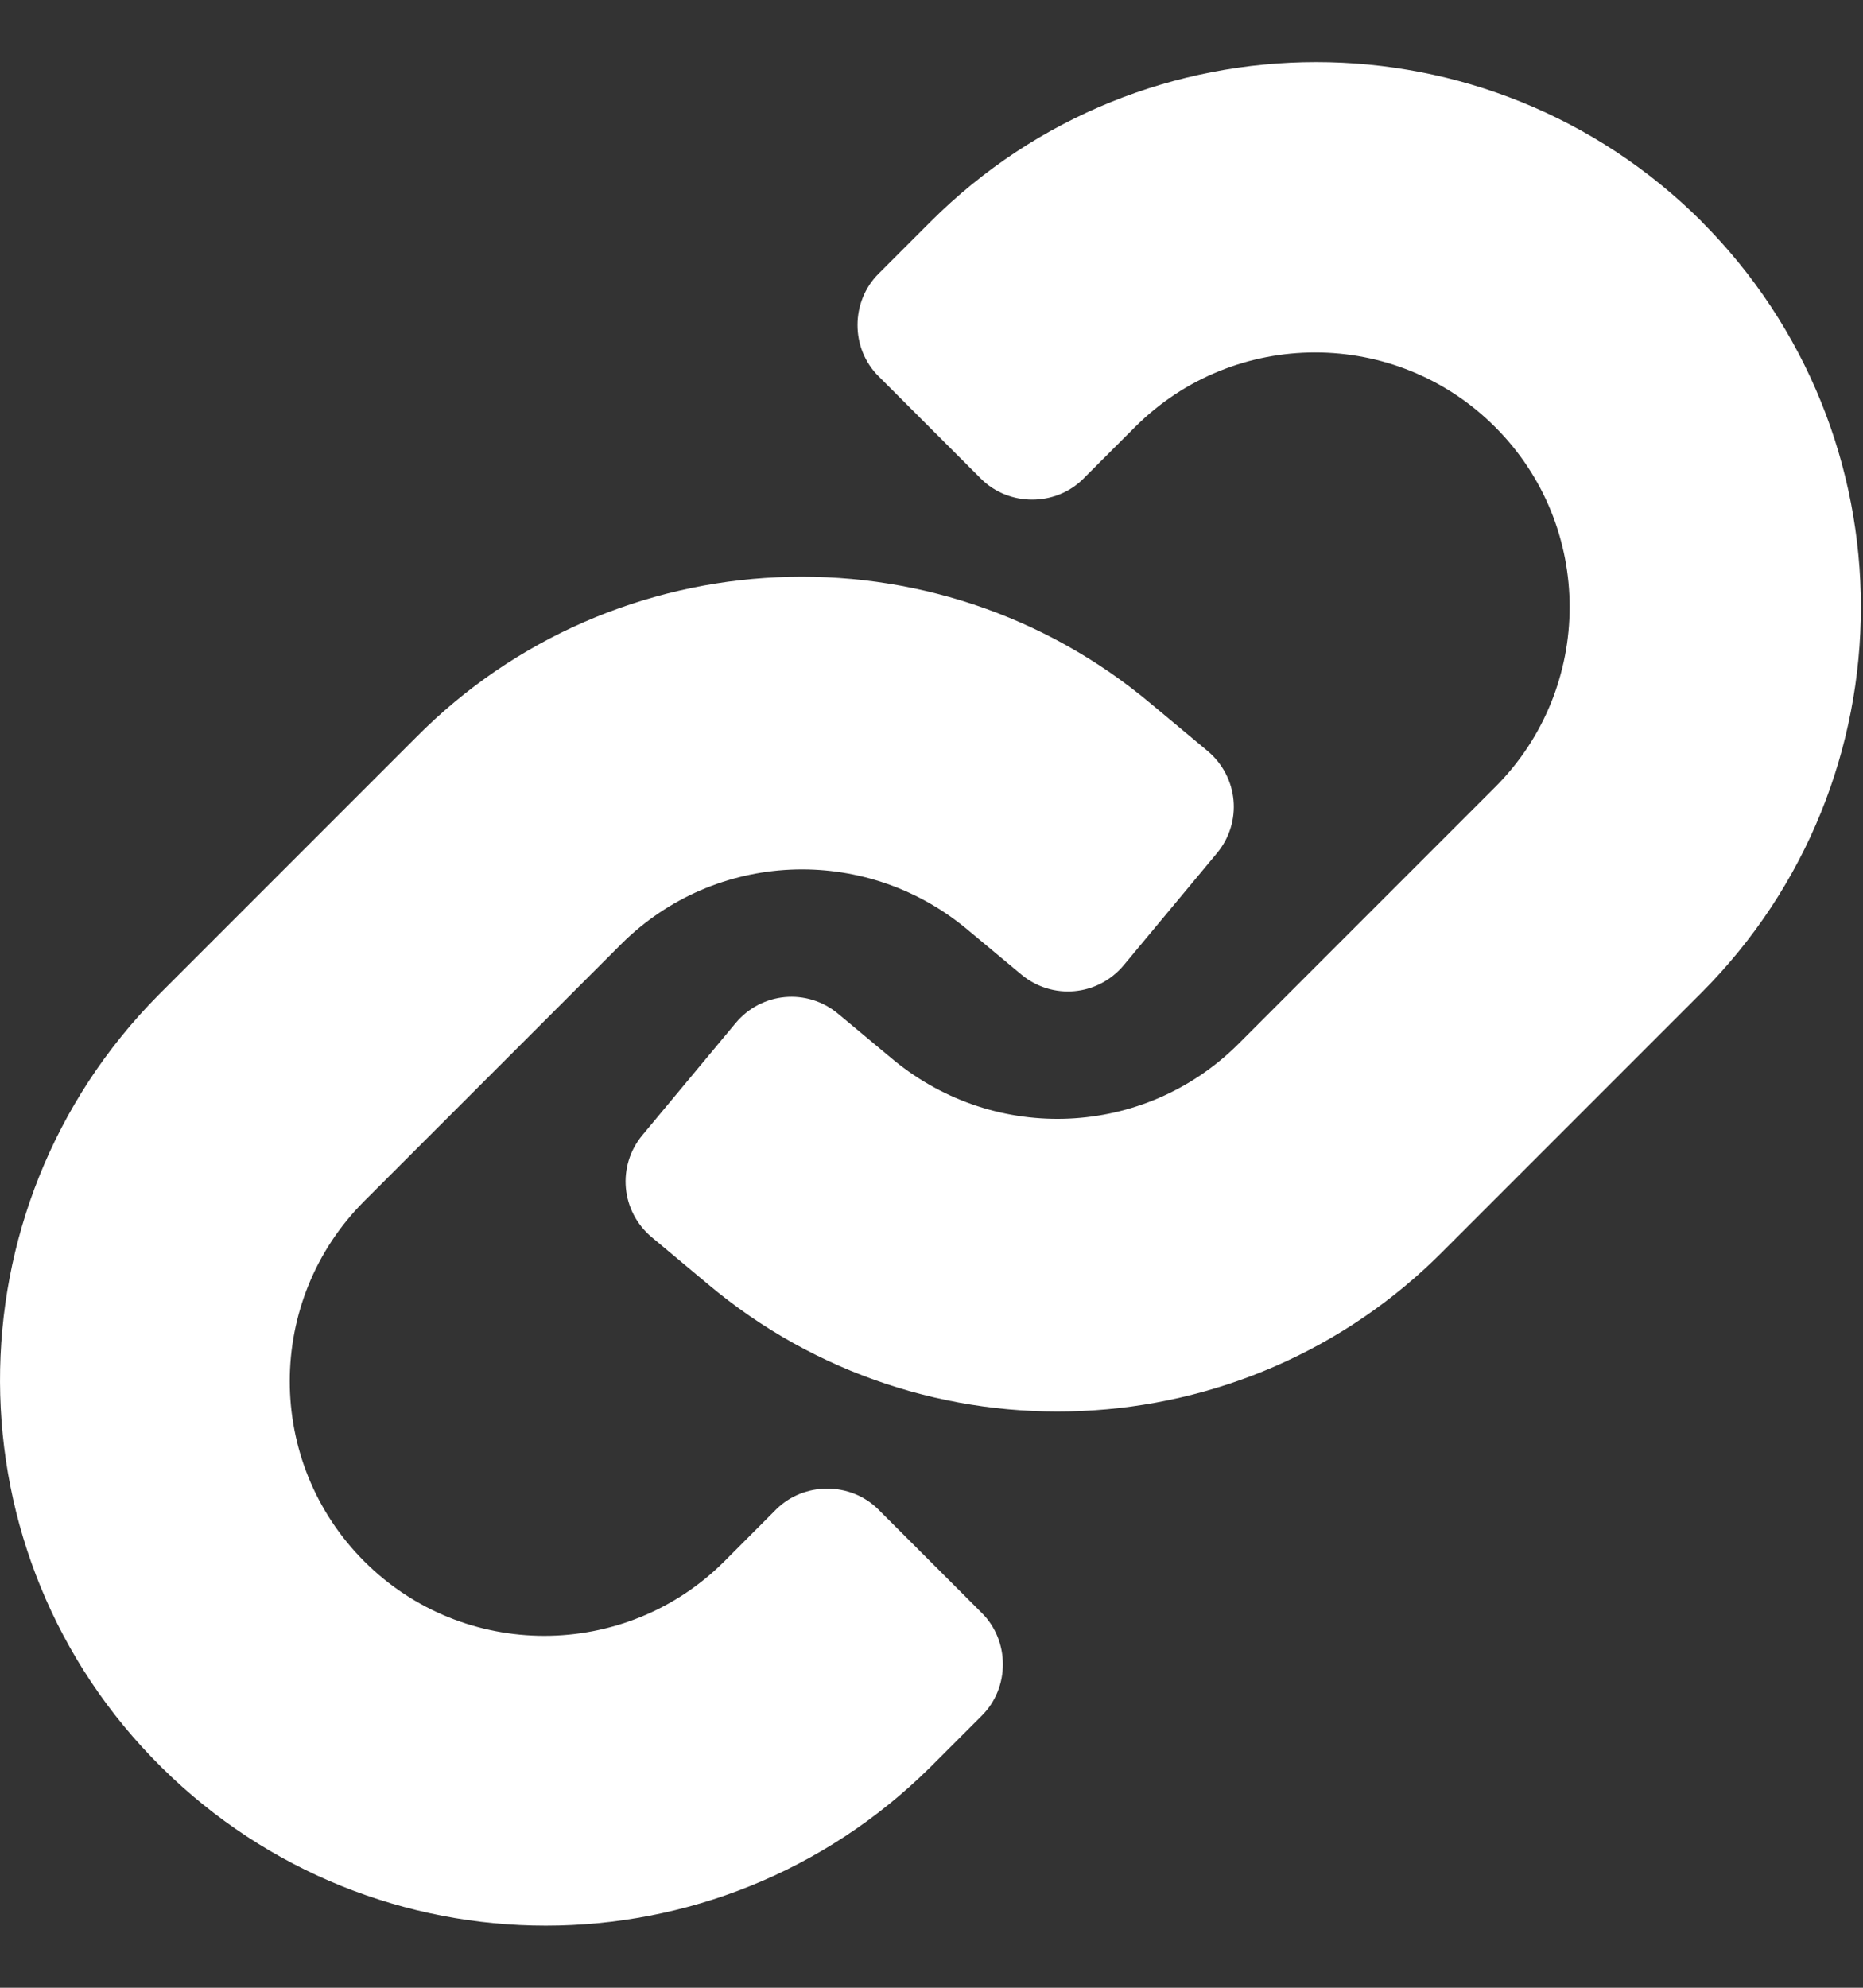 <svg width="15" height="16" viewBox="0 0 15 16" fill="none" xmlns="http://www.w3.org/2000/svg">
<rect x="0" y="0" width="15" height="16" fill="#333333" stroke="none"/>
<path d="M13.705 1.787C11.988 0.071 9.206 0.071 7.49 1.787L7.073 2.204C6.848 2.429 6.848 2.804 7.073 3.028L7.898 3.853C8.123 4.078 8.498 4.078 8.723 3.853L9.139 3.437C9.939 2.637 11.239 2.637 12.038 3.437C12.838 4.236 12.838 5.536 12.038 6.336L9.964 8.41C9.214 9.152 8.023 9.21 7.198 8.535L6.748 8.16C6.498 7.952 6.132 7.985 5.923 8.235L5.174 9.135C4.965 9.385 4.999 9.752 5.249 9.96L5.698 10.335C7.44 11.801 10.022 11.684 11.622 10.068L13.696 7.994C15.412 6.278 15.412 3.495 13.696 1.779L13.705 1.787Z" fill="white"/>
<path d="M7.073 12.151C6.848 11.926 6.473 11.926 6.248 12.151L5.832 12.568C5.032 13.367 3.732 13.367 2.933 12.568C2.133 11.768 2.133 10.468 2.933 9.668L5.007 7.594C5.757 6.852 6.948 6.794 7.773 7.469L8.223 7.844C8.473 8.052 8.839 8.019 9.048 7.769L9.797 6.869C10.006 6.619 9.972 6.253 9.722 6.044L9.272 5.669C7.531 4.203 4.949 4.32 3.349 5.936L1.275 8.01C-0.433 9.735 -0.425 12.518 1.3 14.225C3.016 15.925 5.773 15.925 7.49 14.225L7.906 13.809C8.131 13.584 8.131 13.209 7.906 12.984L7.073 12.151Z" fill="white"/>
</svg>
